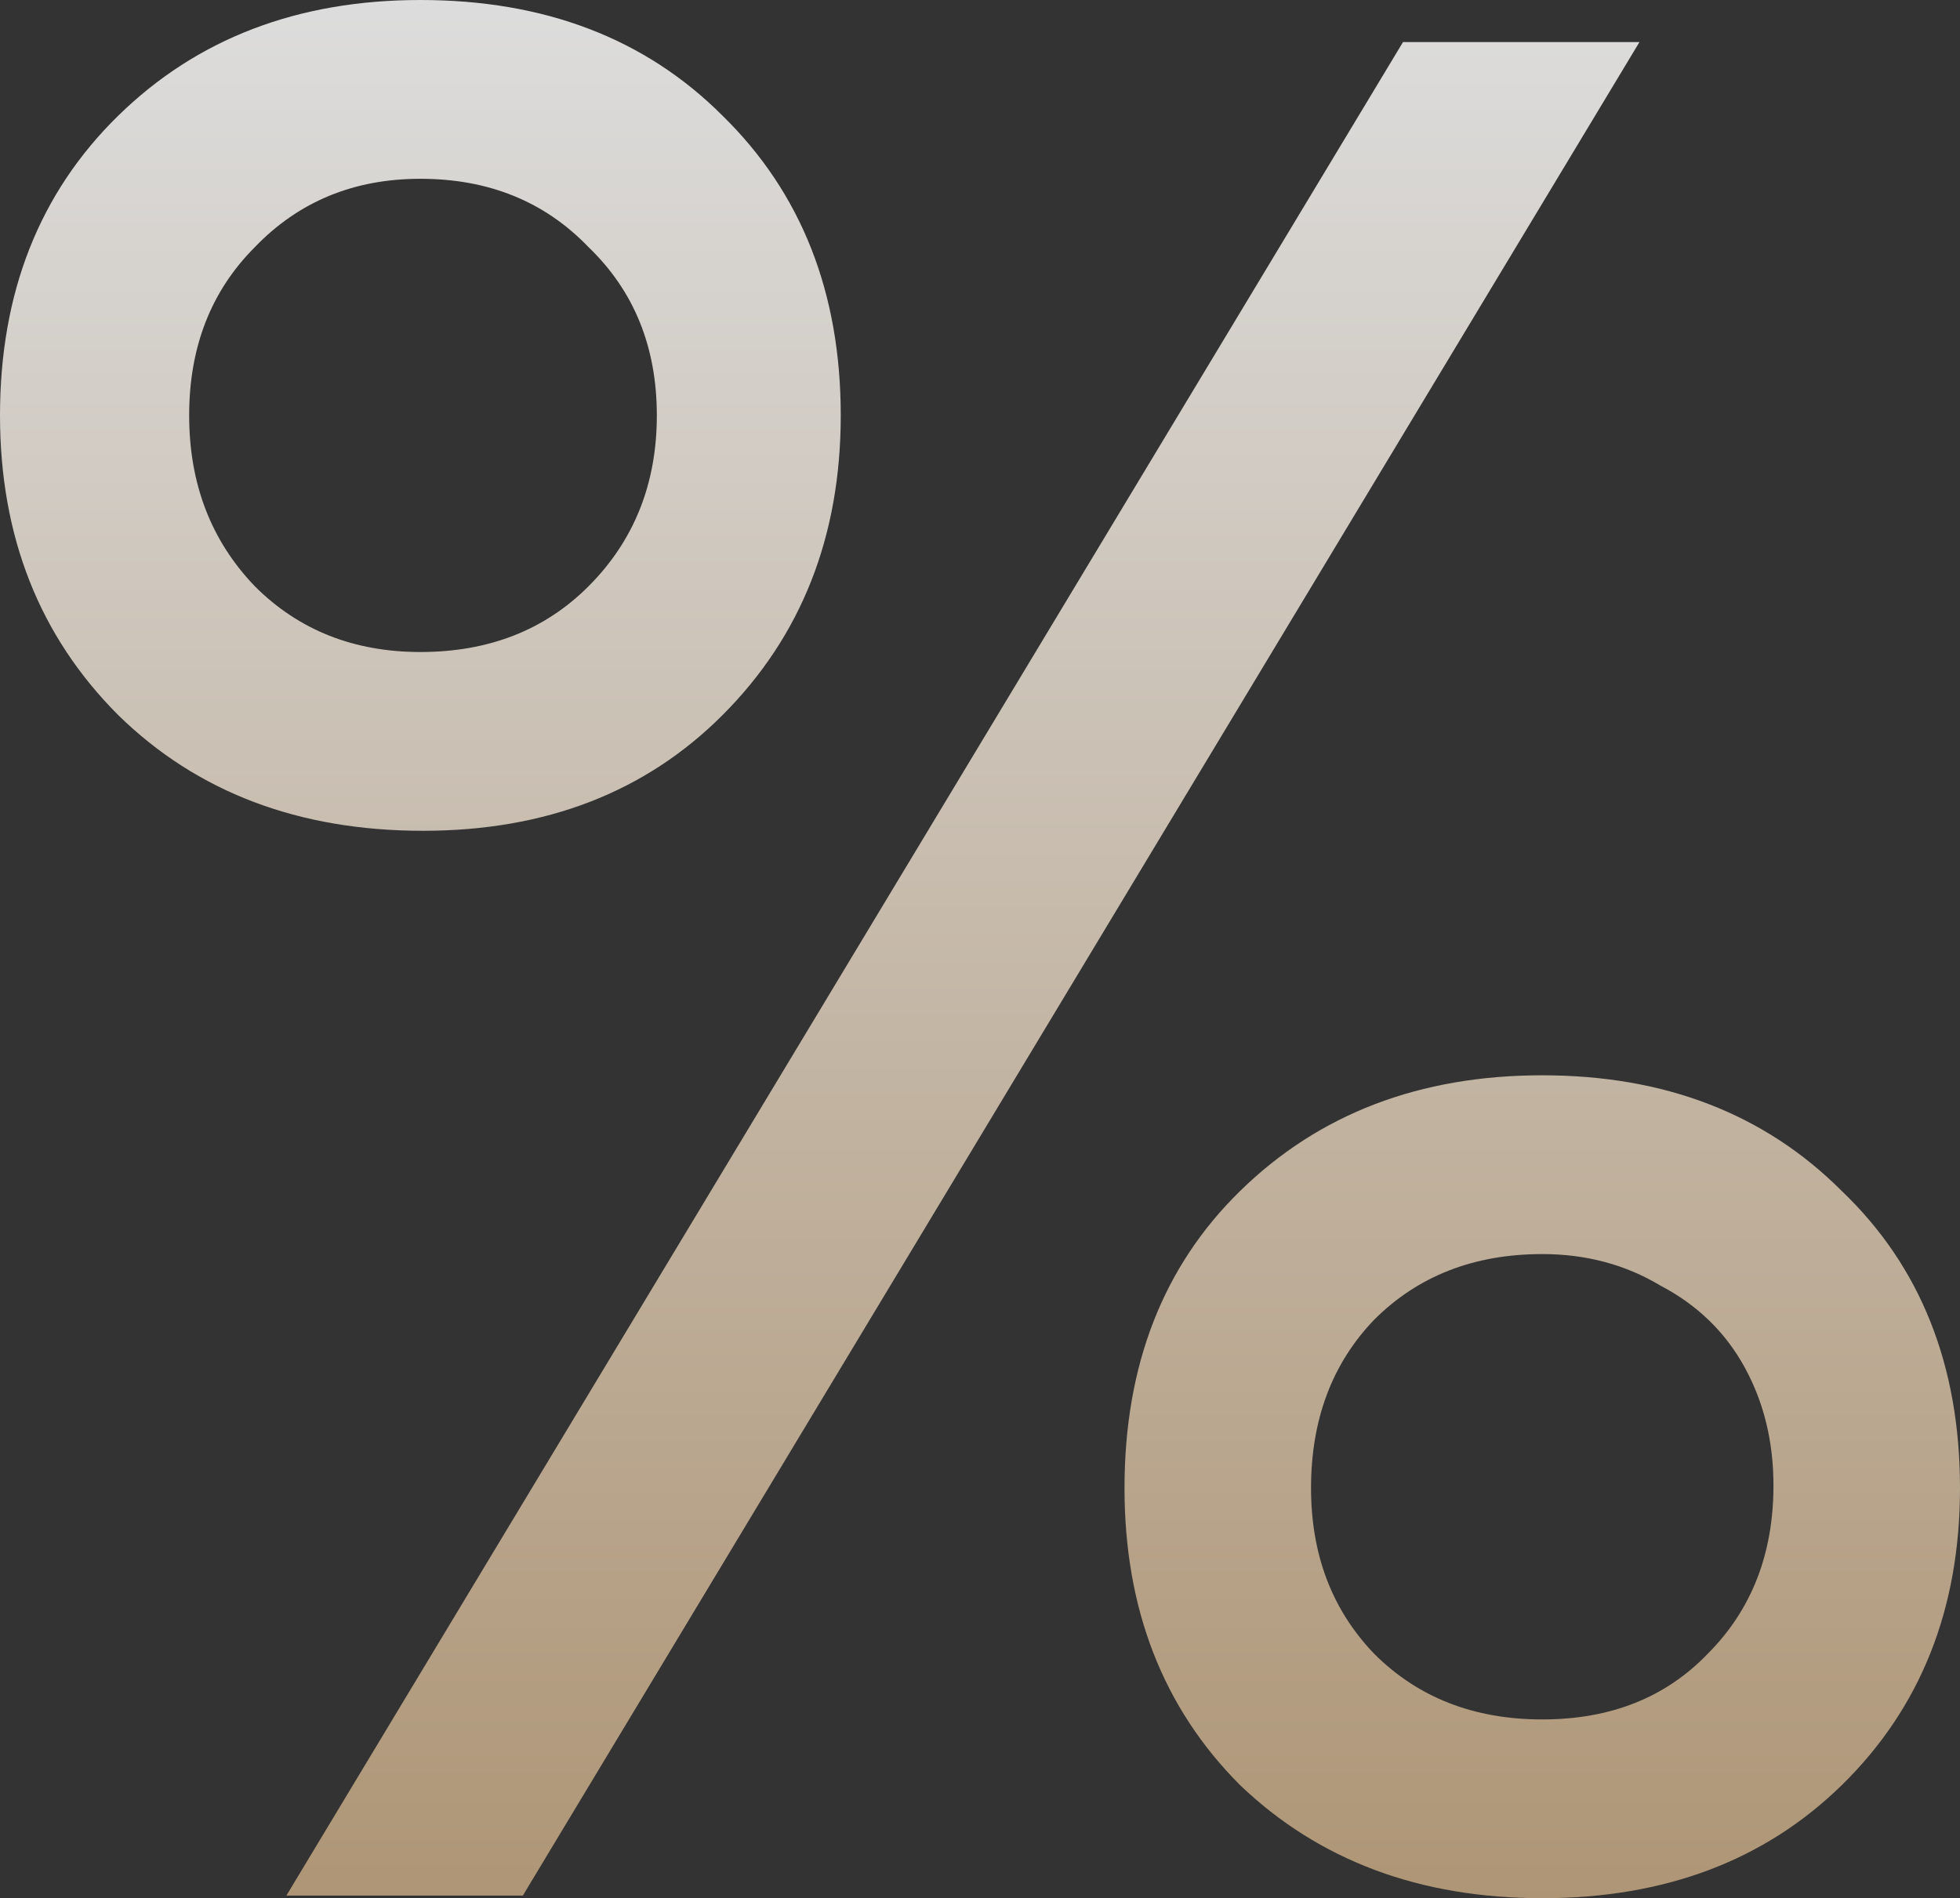 <?xml version="1.0" encoding="UTF-8"?> <svg xmlns="http://www.w3.org/2000/svg" width="127" height="123" viewBox="0 0 127 123" fill="none"><rect x="0" y="0" width="127" height="123" fill="#333333" stroke="none"/><path d="M27.409 53.834C19.351 53.834 12.768 51.335 7.661 46.338C2.554 41.227 0 34.754 0 26.917C0 18.967 2.554 12.493 7.661 7.496C12.768 2.499 19.294 0 27.239 0C35.297 0 41.823 2.499 46.816 7.496C51.924 12.493 54.477 18.967 54.477 26.917C54.477 34.754 51.924 41.227 46.816 46.338C41.823 51.335 35.353 53.834 27.409 53.834ZM18.556 122.83L90.909 2.726H106.231L33.878 122.83H18.556ZM16.513 37.99C19.351 40.83 22.926 42.249 27.239 42.249C31.665 42.249 35.297 40.83 38.134 37.99C41.085 35.037 42.56 31.346 42.56 26.917C42.56 22.488 41.085 18.853 38.134 16.014C35.297 13.061 31.665 11.585 27.239 11.585C22.926 11.585 19.351 13.061 16.513 16.014C13.676 18.853 12.257 22.488 12.257 26.917C12.257 31.346 13.676 35.037 16.513 37.99ZM119.339 115.675C114.345 120.558 107.876 123 99.932 123C91.987 123 85.461 120.558 80.354 115.675C75.36 110.677 72.863 104.26 72.863 96.424C72.863 88.474 75.36 82.057 80.354 77.173C85.461 72.176 91.987 69.677 99.932 69.677C107.876 69.677 114.345 72.176 119.339 77.173C124.446 82.057 127 88.474 127 96.424C127 104.26 124.446 110.677 119.339 115.675ZM89.036 107.157C91.874 109.996 95.505 111.416 99.932 111.416C104.358 111.416 107.933 109.996 110.657 107.157C113.494 104.317 114.913 100.683 114.913 96.254C114.913 93.414 114.289 90.859 113.04 88.587C111.792 86.316 109.976 84.555 107.592 83.306C105.323 81.943 102.769 81.262 99.932 81.262C95.505 81.262 91.874 82.681 89.036 85.521C86.312 88.36 84.95 91.995 84.95 96.424C84.95 100.74 86.312 104.317 89.036 107.157Z" fill="url(#paint0_linear_86_443)" fill-opacity="0.83"></path><defs><linearGradient id="paint0_linear_86_443" x1="63.5" y1="0" x2="63.5" y2="123" gradientUnits="userSpaceOnUse"><stop stop-color="white"></stop><stop offset="1" stop-color="#C7A983"></stop></linearGradient></defs></svg> 
